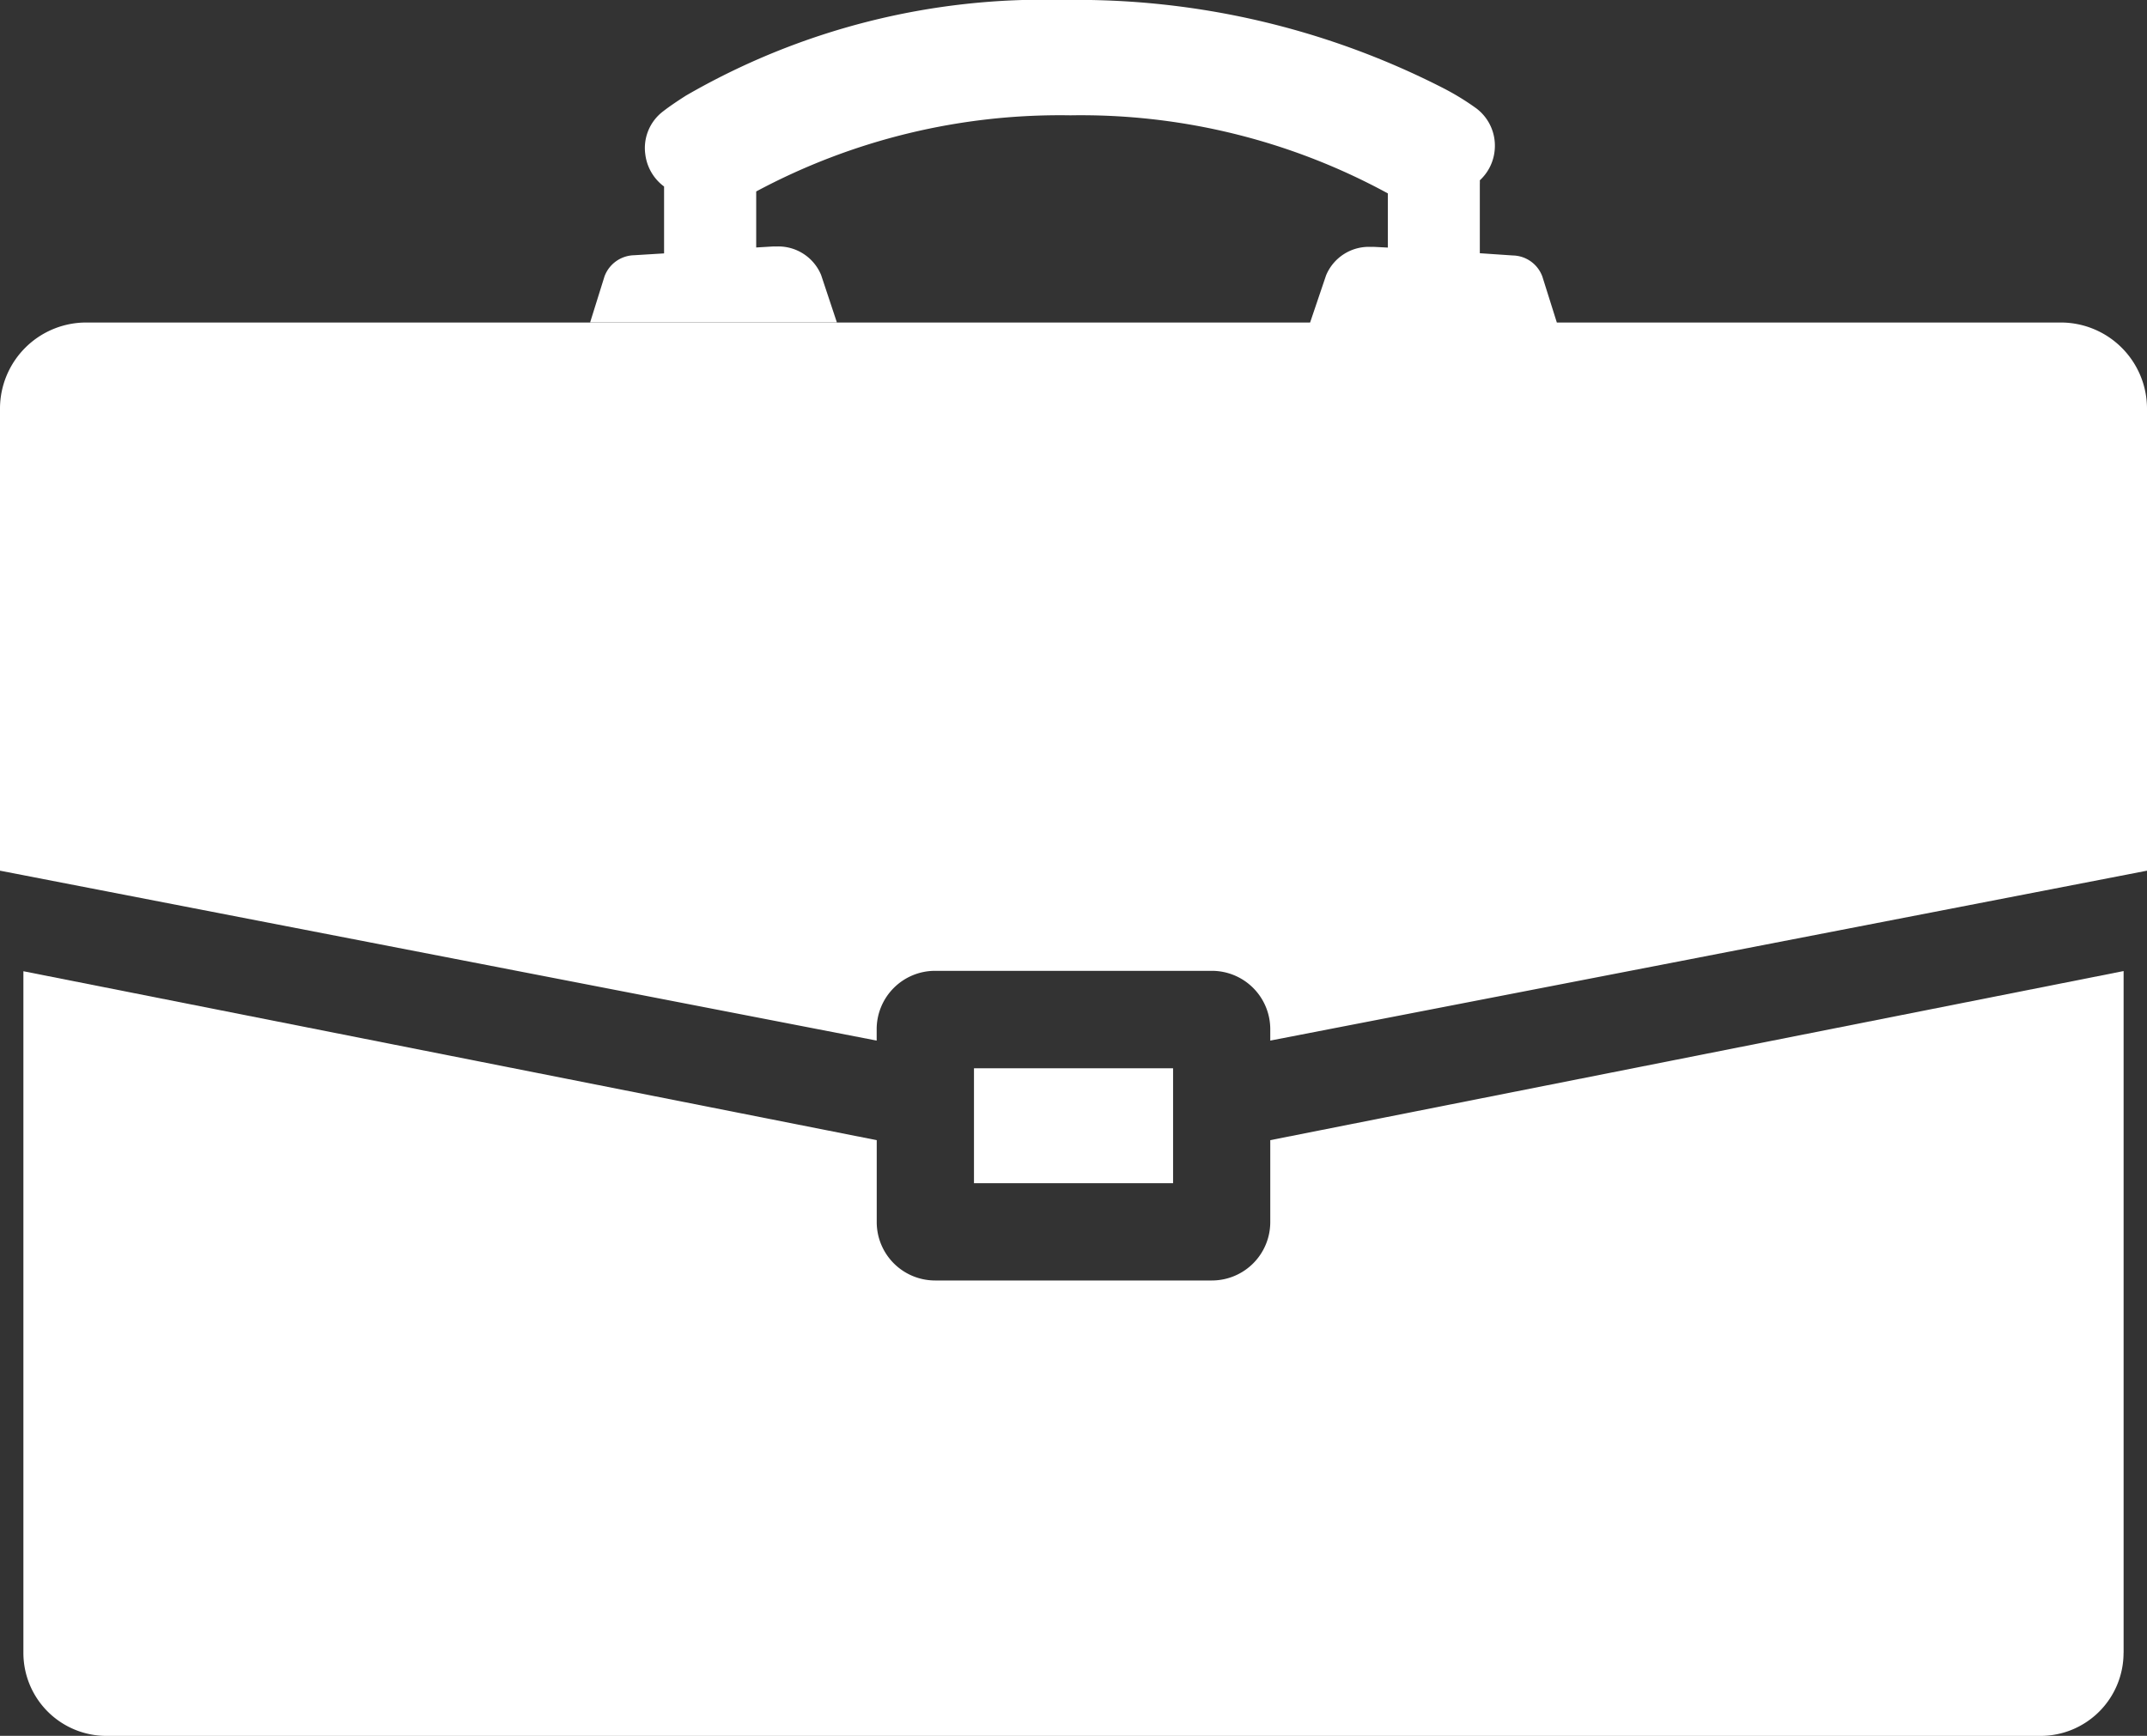 <svg xmlns="http://www.w3.org/2000/svg" xmlns:xlink="http://www.w3.org/1999/xlink" width="37.355" height="30.21" viewBox="0 0 37.355 30.21"><rect x="0" y="0" width="37.355" height="30.21" fill="#333333" stroke="none"/><defs><clipPath id="a"><path d="M0,17.879H37.355v-30.21H0Z" transform="translate(0 12.331)" fill="#fff"/></clipPath></defs><g clip-path="url(#a)"><g transform="translate(0.407 16.9)"><path d="M21.626,7.022V-4.843L6.779-1.9V-.472A1.016,1.016,0,0,1,5.765.542H.946A1.016,1.016,0,0,1-.068-.472V-1.9l-14.847-2.94V7.022A1.445,1.445,0,0,0-13.47,8.468h33.65a1.445,1.445,0,0,0,1.445-1.445m-20-8.173" transform="translate(14.915 4.843)" fill="#fff"/></g></g><path d="M6.917-2.743h3.464v-2H6.917Z" transform="translate(10.029 23.335)" fill="#fff"/><g clip-path="url(#a)"><g transform="translate(0 0)"><path d="M22.108,8.968V.913A1.5,1.5,0,0,0,20.591-.572H-13.73A1.5,1.5,0,0,0-15.247.913V8.968L.006,11.925v-.2a1.016,1.016,0,0,1,1.014-1.014H5.84a1.016,1.016,0,0,1,1.014,1.014v.2ZM7.547-.572H11.84l-.252-.8a.559.559,0,0,0-.514-.367L10.5-1.778V-2.983a.557.557,0,0,0,0-.064.813.813,0,0,0,.26-.544.812.812,0,0,0-.321-.708,4.477,4.477,0,0,0-.6-.365A13.981,13.981,0,0,0,3.267-6.185,12.423,12.423,0,0,0-3.316-4.519c-.176.113-.294.194-.394.272a.8.8,0,0,0-.309.752.82.82,0,0,0,.326.556v1.164l-.522.032a.564.564,0,0,0-.514.367l-.25.8H-.687L-.961-1.4a.805.805,0,0,0-.784-.495.492.492,0,0,0-.061,0l-.284.017v-.975A11.187,11.187,0,0,1,3.378-4.178,11.158,11.158,0,0,1,8.9-2.819v.943l-.23-.012a.512.512,0,0,0-.061,0,.805.805,0,0,0-.784.495Z" transform="translate(15.247 6.185)" fill="#fff"/></g></g></svg>